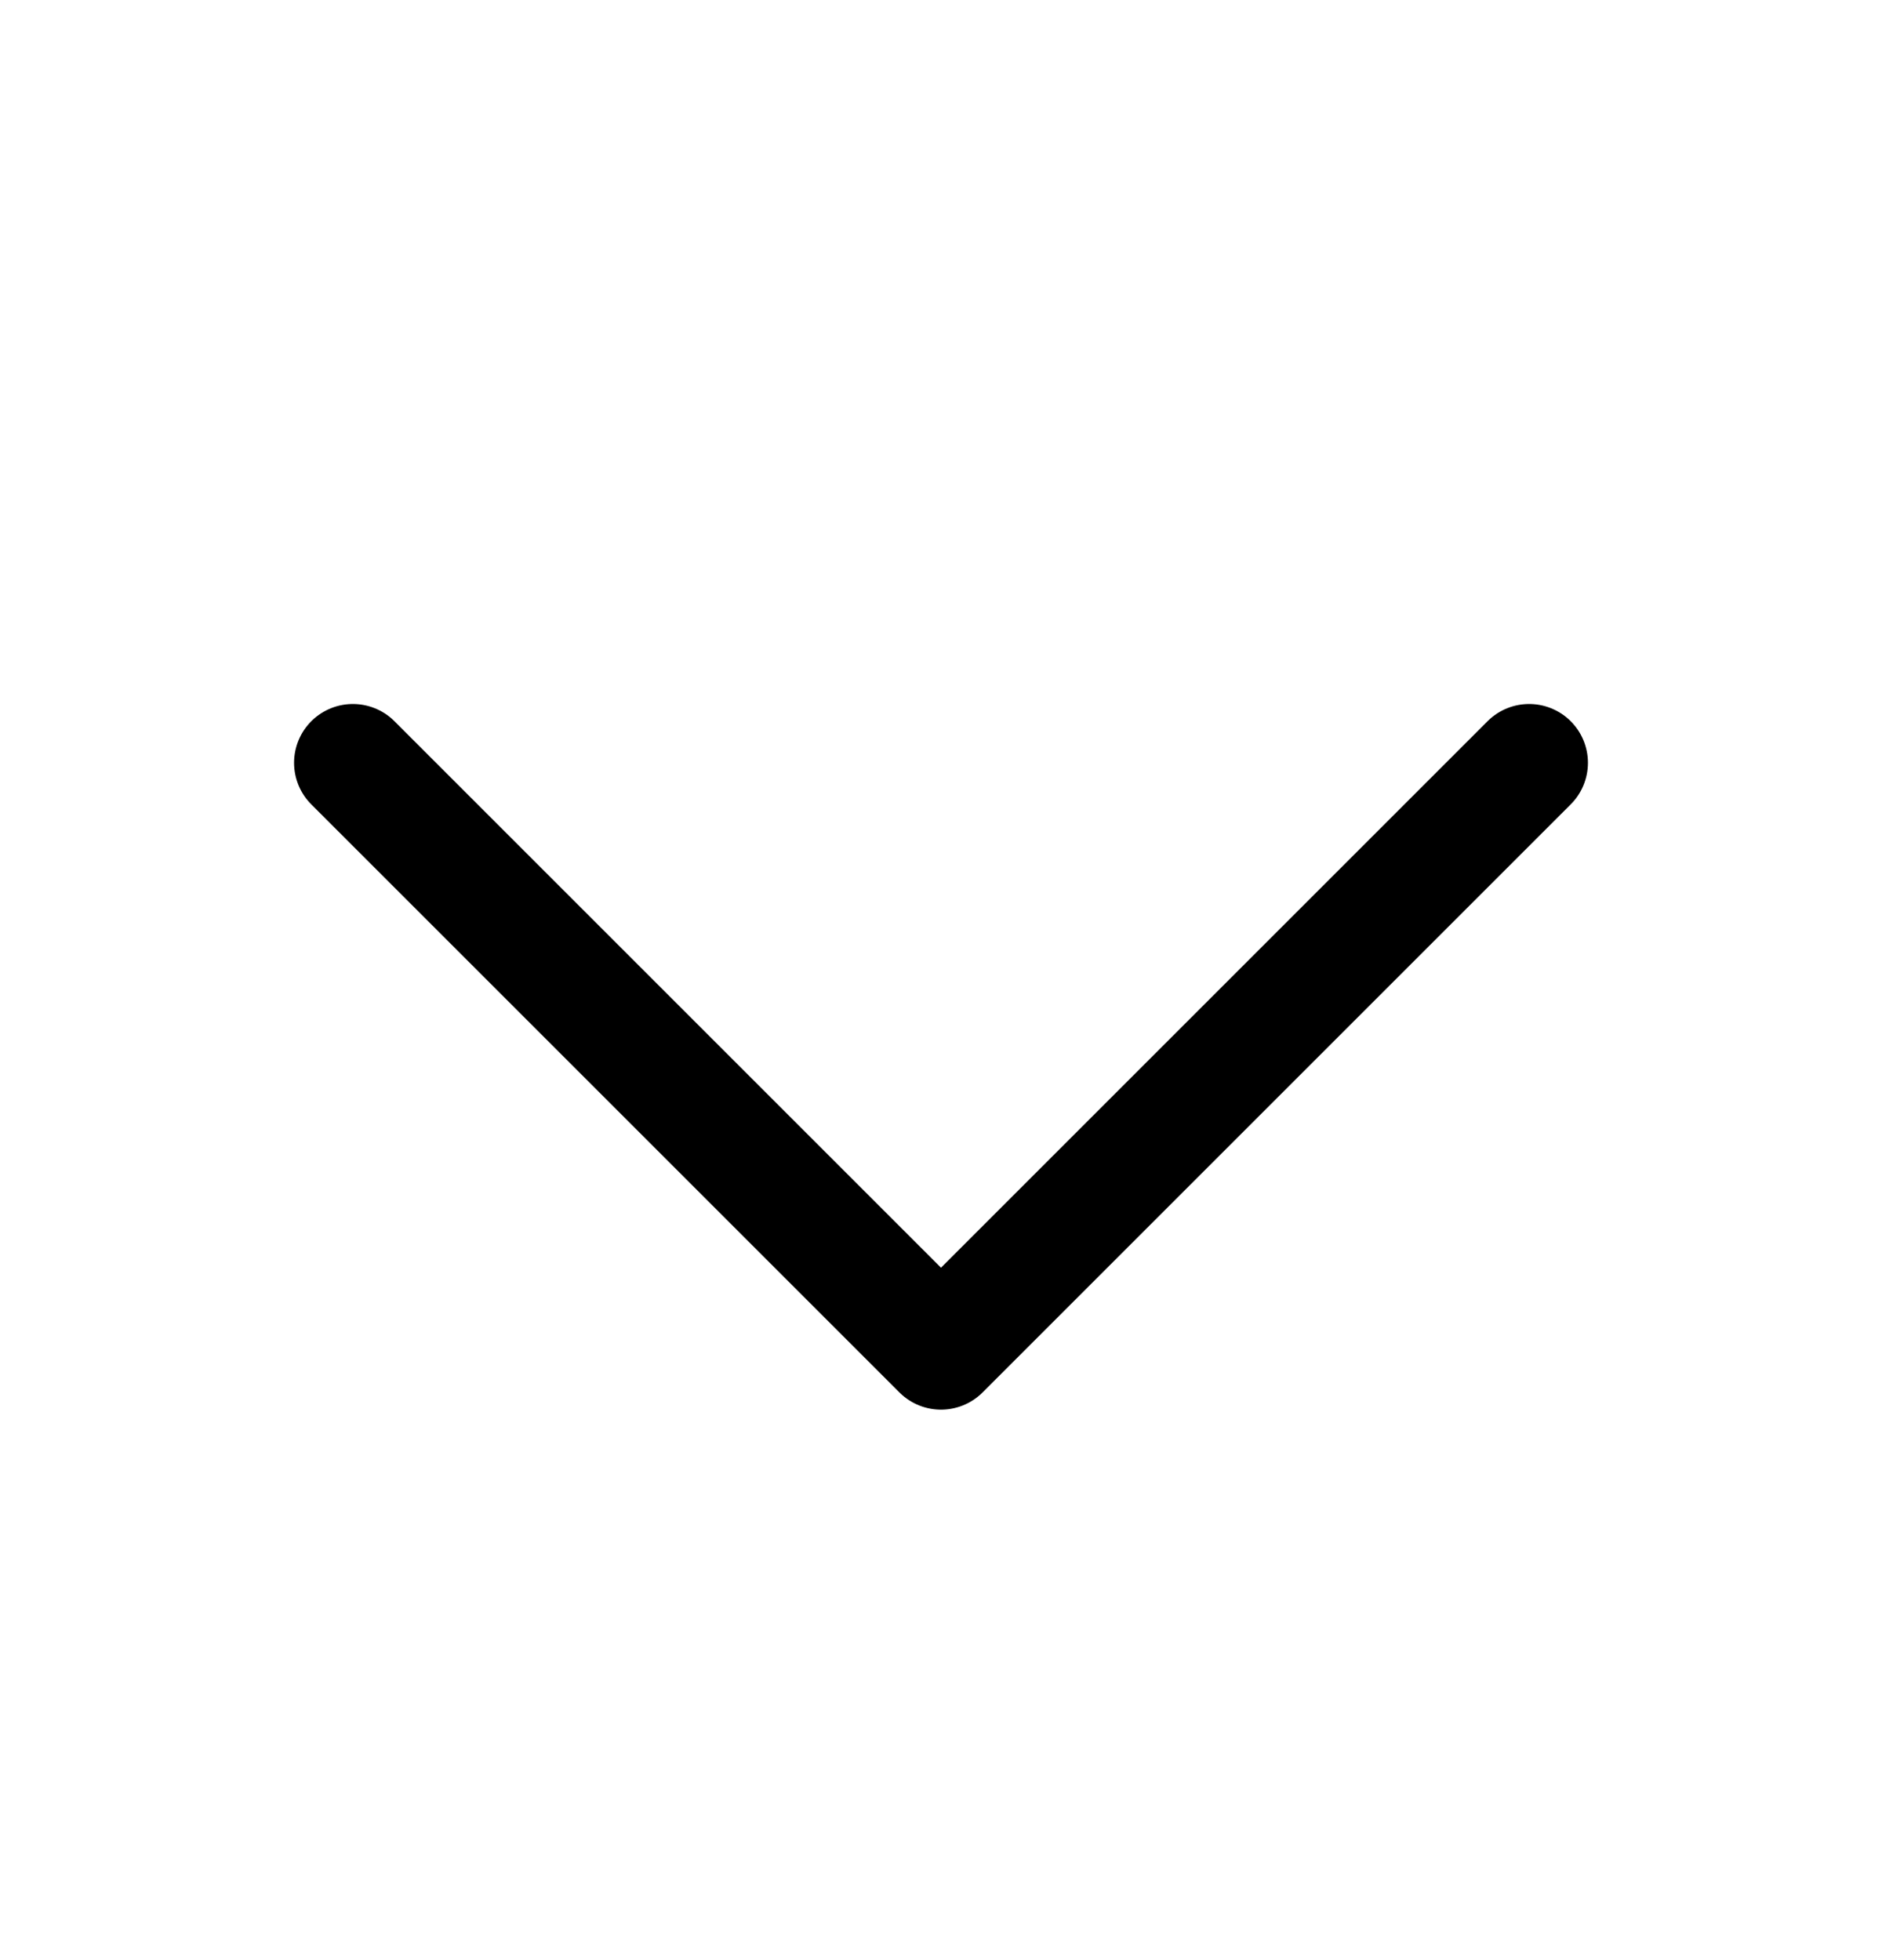 <svg width="24" height="25" viewBox="0 0 24 25" fill="none" xmlns="http://www.w3.org/2000/svg">
<path d="M19.5 9.729L12 17.229L4.5 9.729" stroke="black" stroke-width="1.5" stroke-linecap="round" stroke-linejoin="round"/>
</svg>
